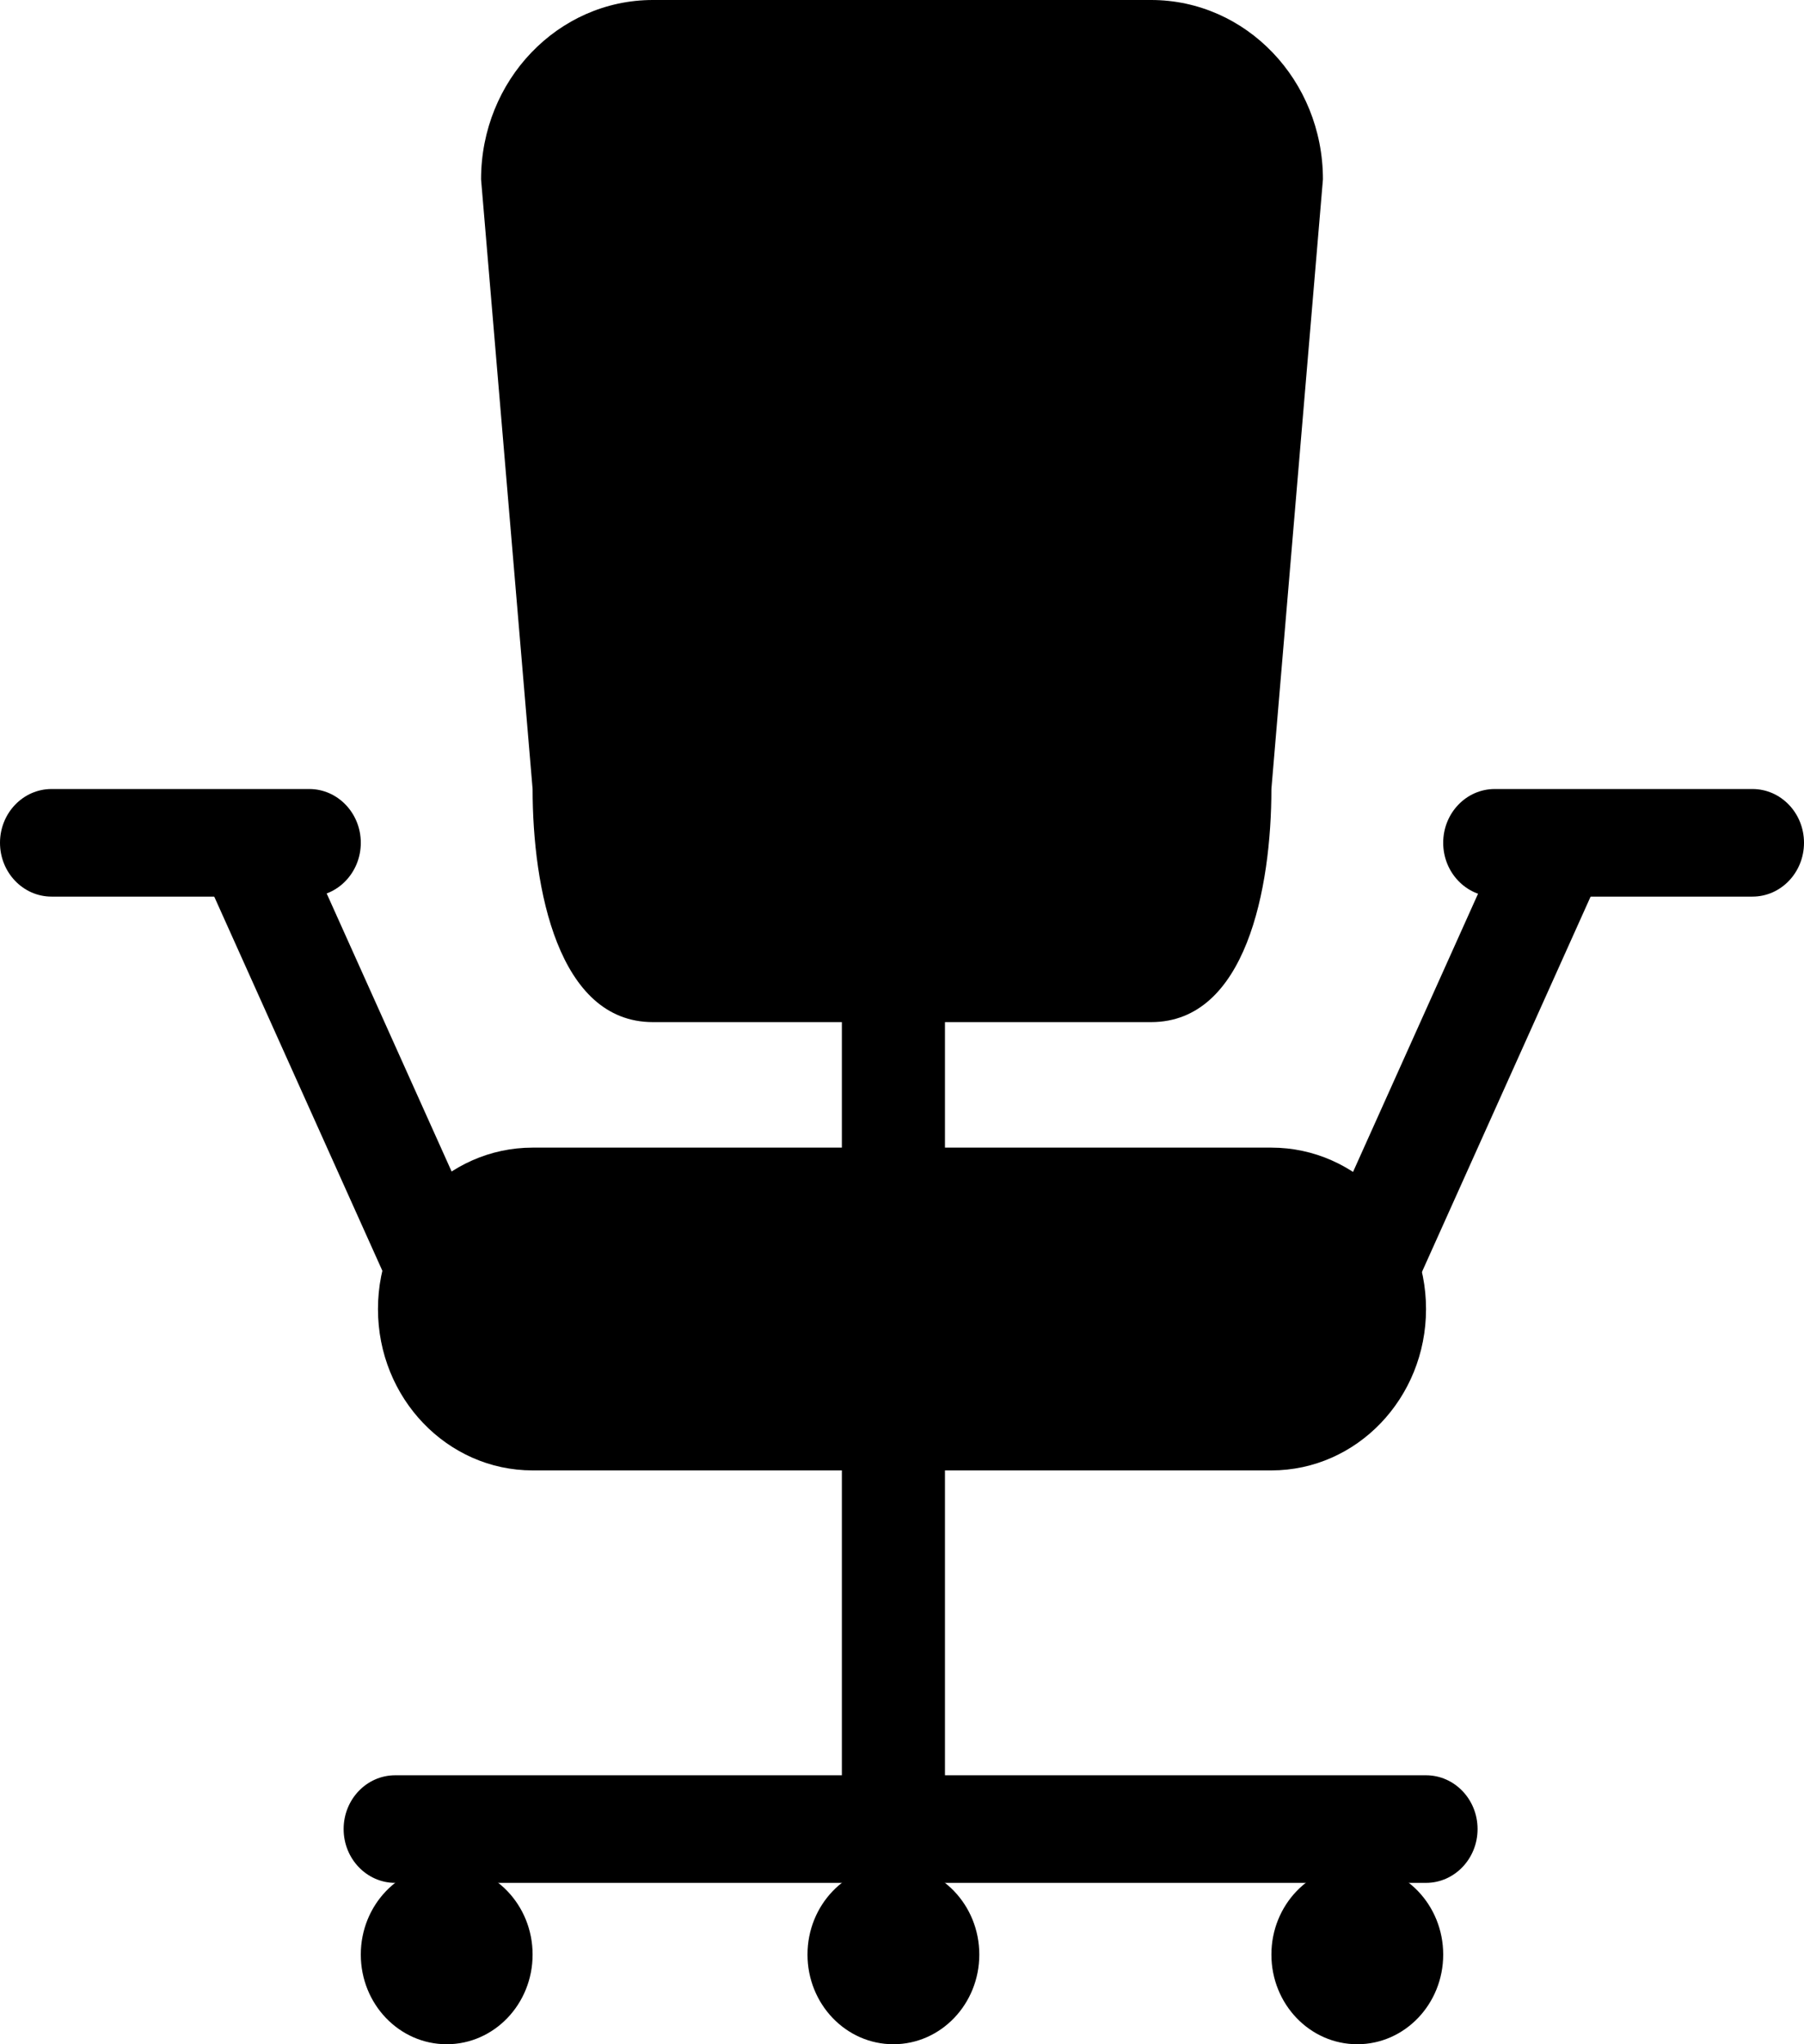 <svg width="60" height="68" viewBox="0 0 60 68" fill="none" xmlns="http://www.w3.org/2000/svg">
<path d="M16 5.965C16 2.671 18.558 0 21.714 0H38.286C41.442 0 44 2.671 44 5.965L42.286 26.246C42.286 29.54 41.442 34 38.286 34H21.714C18.558 34 17.714 29.54 17.714 26.246L16 5.965Z" fill="black"/>
<path d="M12.571 43.544C12.571 40.579 14.874 38.175 17.714 38.175H42.286C45.126 38.175 47.429 40.579 47.429 43.544C47.429 46.509 45.126 48.912 42.286 48.912H17.714C14.874 48.912 12.571 46.509 12.571 43.544Z" fill="black"/>
<path fill-rule="evenodd" clip-rule="evenodd" d="M29.714 22.667C30.661 22.667 31.429 23.468 31.429 24.456V60.246C31.429 61.234 30.661 62.035 29.714 62.035C28.767 62.035 28 61.234 28 60.246V24.456C28 23.468 28.767 22.667 29.714 22.667Z" fill="black"/>
<path fill-rule="evenodd" clip-rule="evenodd" d="M7.681 26.848C8.538 26.428 9.559 26.813 9.961 27.708L16.437 42.122L13.333 43.642L6.857 29.228C6.455 28.333 6.824 27.268 7.681 26.848Z" fill="black"/>
<path fill-rule="evenodd" clip-rule="evenodd" d="M52.347 26.848C51.49 26.428 50.469 26.813 50.067 27.708L43.591 42.122L46.695 43.642L53.171 29.228C53.573 28.333 53.204 27.268 52.347 26.848Z" fill="black"/>
<path fill-rule="evenodd" clip-rule="evenodd" d="M11.429 60.842C11.429 59.854 12.196 59.053 13.143 59.053H47.429C48.375 59.053 49.143 59.854 49.143 60.842C49.143 61.83 48.375 62.632 47.429 62.632H13.143C12.196 62.632 11.429 61.83 11.429 60.842Z" fill="black"/>
<path fill-rule="evenodd" clip-rule="evenodd" d="M0 28.035C8.27696e-08 27.047 0.768 26.246 1.714 26.246H10.286C11.232 26.246 12 27.047 12 28.035C12 29.023 11.232 29.825 10.286 29.825H1.714C0.768 29.825 -8.27696e-08 29.023 0 28.035Z" fill="black"/>
<path fill-rule="evenodd" clip-rule="evenodd" d="M48 28.035C48 27.047 48.767 26.246 49.714 26.246H58.286C59.233 26.246 60 27.047 60 28.035C60 29.023 59.233 29.825 58.286 29.825H49.714C48.767 29.825 48 29.023 48 28.035Z" fill="black"/>
<path d="M17.714 65.017C17.714 66.665 16.435 68 14.857 68C13.279 68 12 66.665 12 65.017C12 63.37 13.279 62.035 14.857 62.035C16.435 62.035 17.714 63.37 17.714 65.017Z" fill="black"/>
<path d="M32.571 65.017C32.571 66.665 31.292 68 29.714 68C28.136 68 26.857 66.665 26.857 65.017C26.857 63.37 28.136 62.035 29.714 62.035C31.292 62.035 32.571 63.37 32.571 65.017Z" fill="black"/>
<path d="M48 65.017C48 66.665 46.721 68 45.143 68C43.565 68 42.286 66.665 42.286 65.017C42.286 63.37 43.565 62.035 45.143 62.035C46.721 62.035 48 63.37 48 65.017Z" fill="black"/>
</svg>
